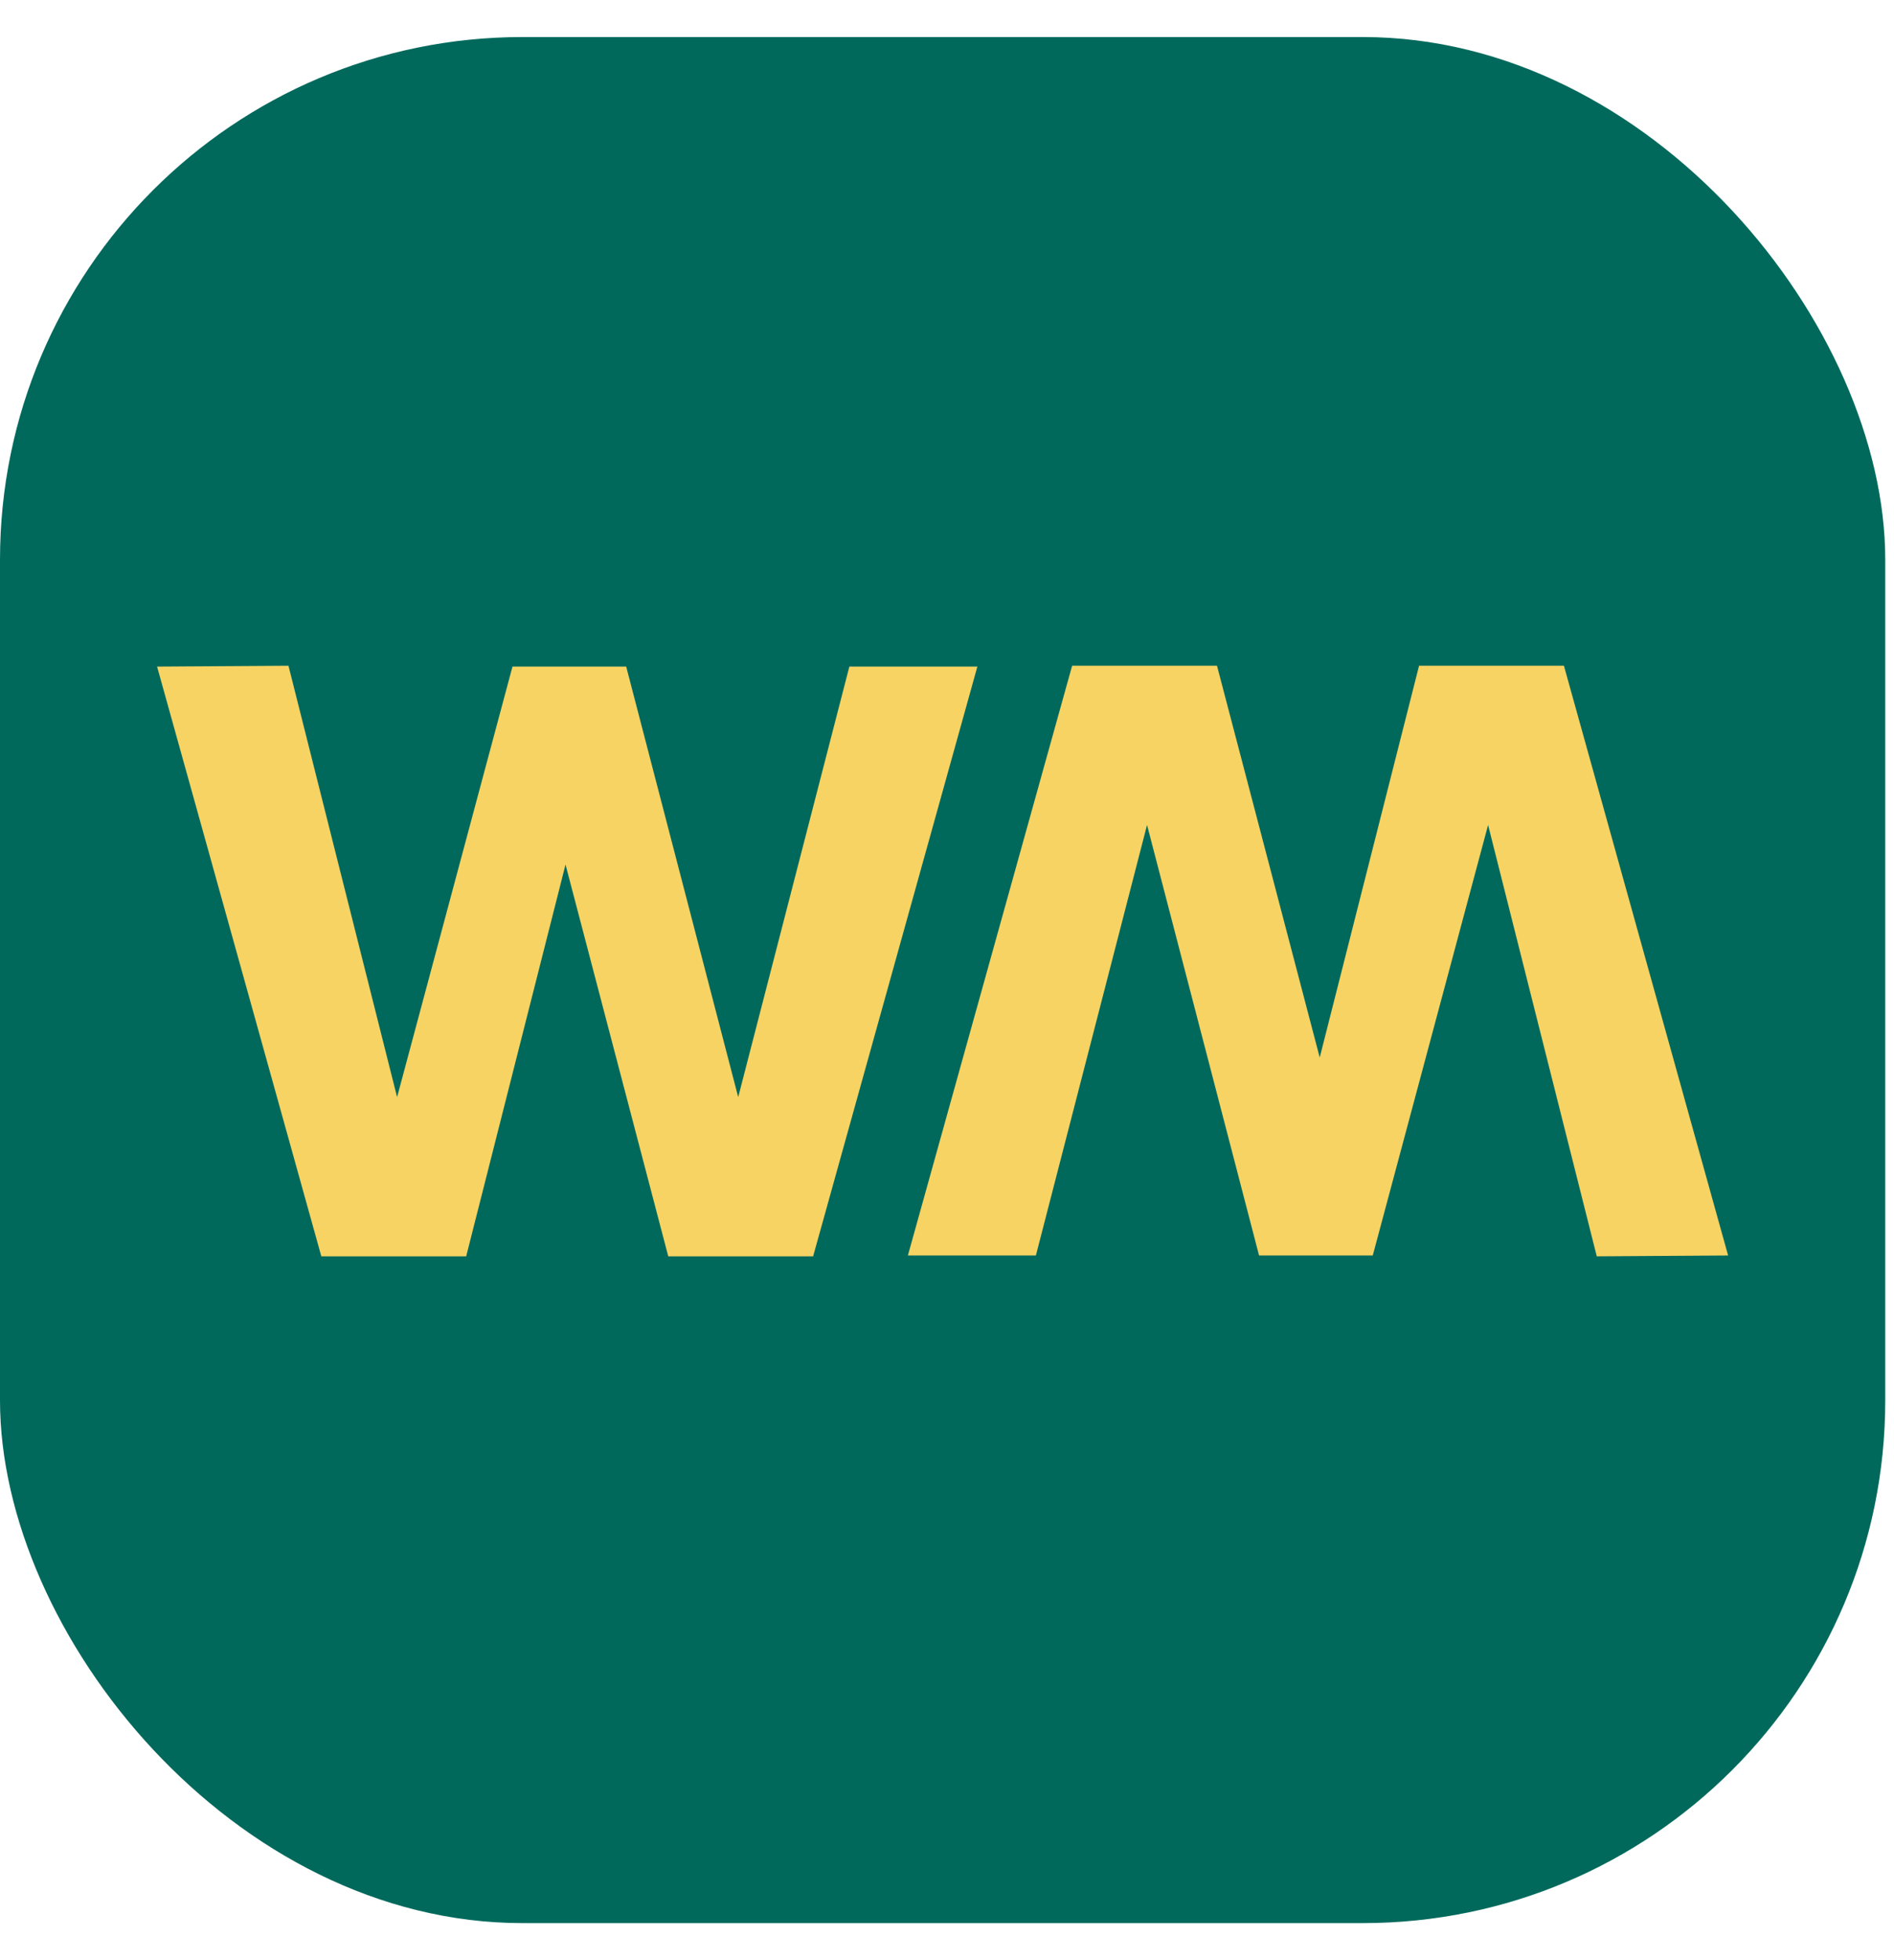 <svg width="29" height="30" viewBox="0 0 29 30" fill="none" xmlns="http://www.w3.org/2000/svg">
<rect y="0.567" width="28.866" height="28.866" rx="8" fill="#00695C"/>
<path d="M4.92 19.228L2.405 10.202L4.417 10.189L6.08 16.791L7.847 10.202H9.588L11.303 16.791L13.005 10.202H14.965L12.45 19.228H10.232L8.659 13.232L7.138 19.228H4.92Z" fill="#F7D363"/>
<path d="M23.946 10.189L26.46 19.215L24.449 19.228L22.785 12.626L21.019 19.215H19.278L17.563 12.626L15.861 19.215H13.901L16.416 10.189H18.634L20.207 16.185L21.728 10.189H23.946Z" fill="#F7D363"/>
</svg>
